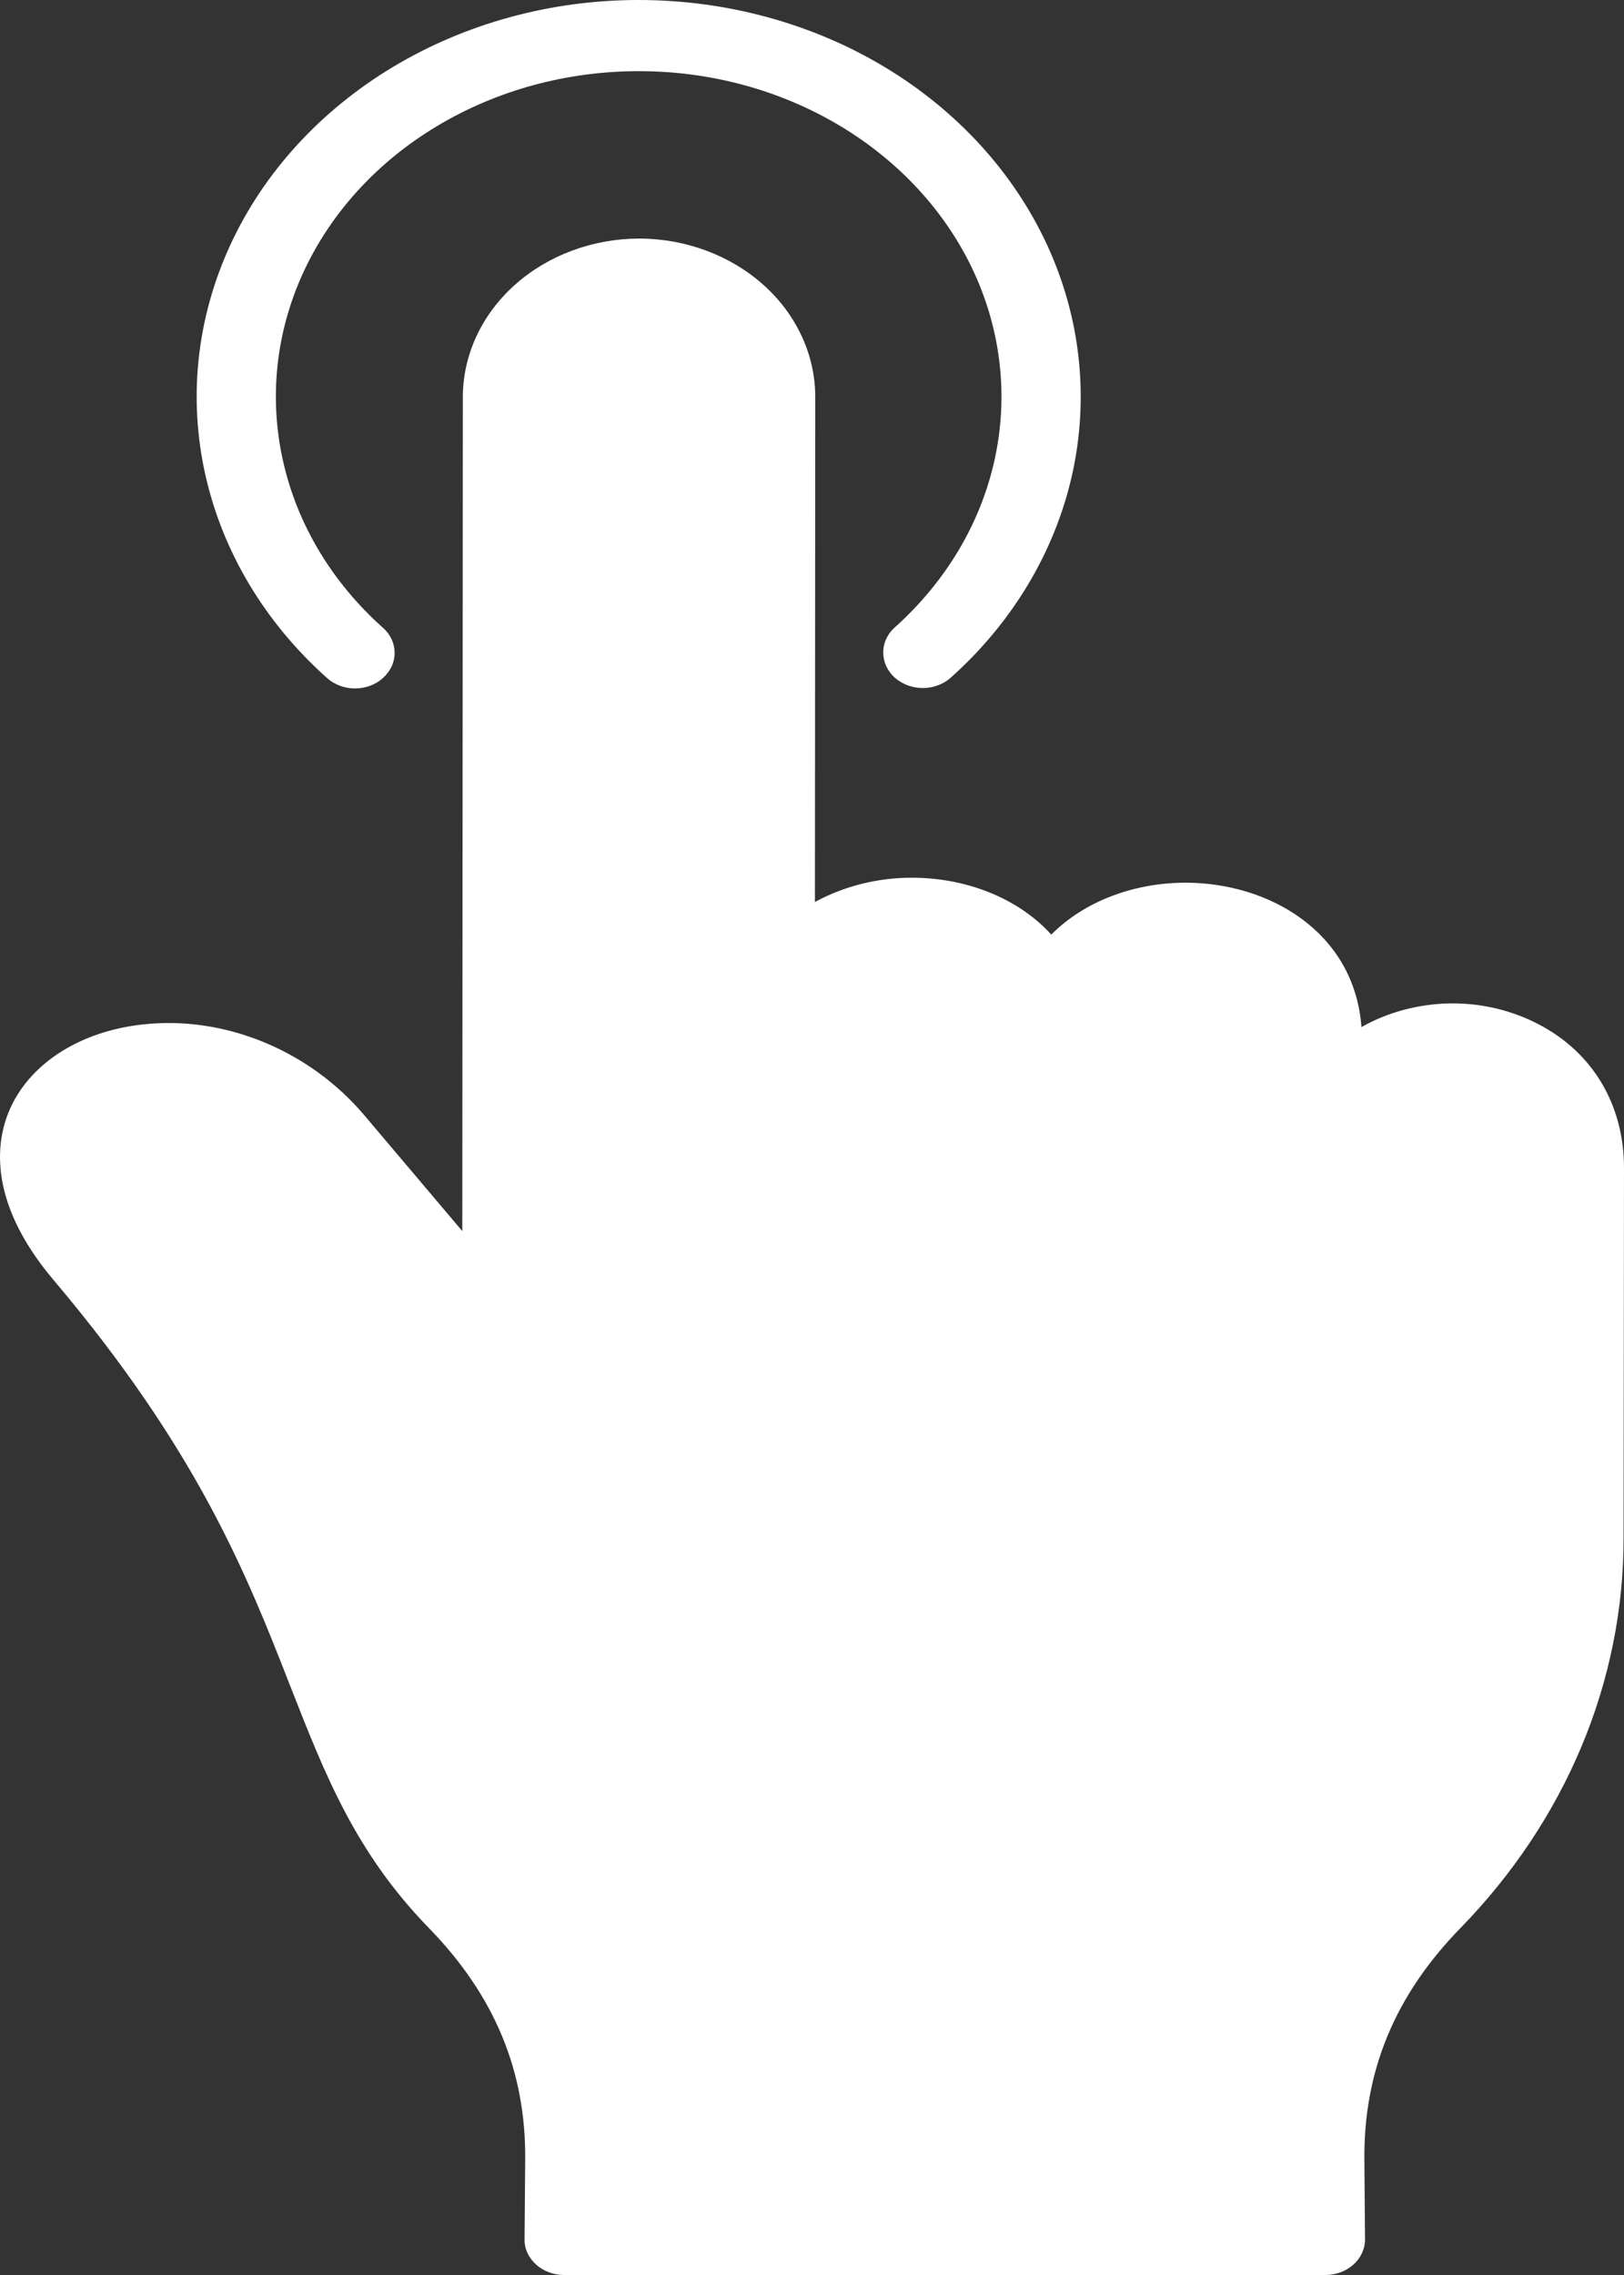 <?xml version="1.0" encoding="UTF-8"?> <svg xmlns="http://www.w3.org/2000/svg" width="15" height="21" viewBox="0 0 15 21" fill="none"><rect x="0" y="0" width="15" height="21" fill="#333333" stroke="none"/> <path d="M3.02 6.258C2.447 5.747 2.056 5.094 1.897 4.384C1.737 3.673 1.817 2.936 2.125 2.266C2.433 1.596 2.956 1.023 3.628 0.619C4.299 0.216 5.089 0 5.897 4.4353e-07C6.706 -0 7.496 0.214 8.168 0.617C8.84 1.02 9.363 1.593 9.672 2.262C9.981 2.932 10.061 3.669 9.903 4.38C9.744 5.091 9.354 5.744 8.782 6.255C8.748 6.286 8.707 6.31 8.663 6.326C8.618 6.343 8.571 6.351 8.523 6.351C8.475 6.351 8.427 6.342 8.383 6.326C8.338 6.309 8.298 6.285 8.264 6.255C8.23 6.224 8.204 6.188 8.185 6.148C8.167 6.108 8.158 6.065 8.158 6.022C8.158 5.979 8.167 5.937 8.186 5.897C8.204 5.857 8.231 5.821 8.265 5.791C8.735 5.37 9.055 4.835 9.185 4.251C9.315 3.668 9.249 3.063 8.996 2.513C8.742 1.963 8.312 1.494 7.761 1.163C7.209 0.832 6.561 0.656 5.898 0.657C5.234 0.657 4.586 0.834 4.035 1.165C3.483 1.496 3.054 1.966 2.801 2.516C2.548 3.066 2.483 3.671 2.614 4.254C2.744 4.838 3.065 5.373 3.535 5.793C3.57 5.823 3.597 5.859 3.616 5.899C3.635 5.939 3.644 5.981 3.645 6.025C3.645 6.068 3.636 6.111 3.618 6.151C3.599 6.191 3.572 6.227 3.538 6.258C3.504 6.289 3.464 6.313 3.419 6.33C3.375 6.346 3.327 6.355 3.279 6.355C3.231 6.355 3.183 6.346 3.139 6.33C3.094 6.313 3.054 6.289 3.02 6.258H3.02ZM14.209 9.454C13.97 9.329 13.699 9.263 13.422 9.262C13.146 9.262 12.874 9.326 12.634 9.449C12.614 9.459 12.595 9.47 12.575 9.481C12.51 8.606 11.727 8.149 10.952 8.148H10.95C10.488 8.148 10.024 8.311 9.71 8.627C9.396 8.281 8.91 8.103 8.427 8.102H8.425C8.109 8.101 7.798 8.179 7.527 8.326L7.53 3.663C7.53 3.277 7.358 2.905 7.054 2.632C6.749 2.358 6.336 2.203 5.904 2.202H5.901C5.471 2.204 5.058 2.358 4.754 2.631C4.449 2.904 4.277 3.274 4.275 3.66L4.27 11.364L3.366 10.296C2.856 9.693 2.07 9.371 1.314 9.457C0.748 9.52 0.294 9.805 0.101 10.217C-0.027 10.489 -0.145 11.059 0.495 11.816C1.832 13.396 2.283 14.546 2.68 15.561C3.004 16.388 3.284 17.102 3.965 17.801C4.568 18.421 4.858 19.118 4.851 19.934L4.845 20.669C4.844 20.712 4.853 20.755 4.871 20.795C4.889 20.835 4.916 20.871 4.95 20.902C4.983 20.933 5.023 20.957 5.068 20.974C5.112 20.991 5.159 21 5.208 21H12.245C12.342 20.999 12.435 20.964 12.503 20.902C12.571 20.84 12.609 20.756 12.608 20.669L12.602 19.934C12.595 19.116 12.885 18.417 13.489 17.798C14.462 16.801 14.998 15.521 14.996 14.195L15 10.785C15.001 10.2 14.713 9.715 14.209 9.454Z" fill="white"></path> </svg> 